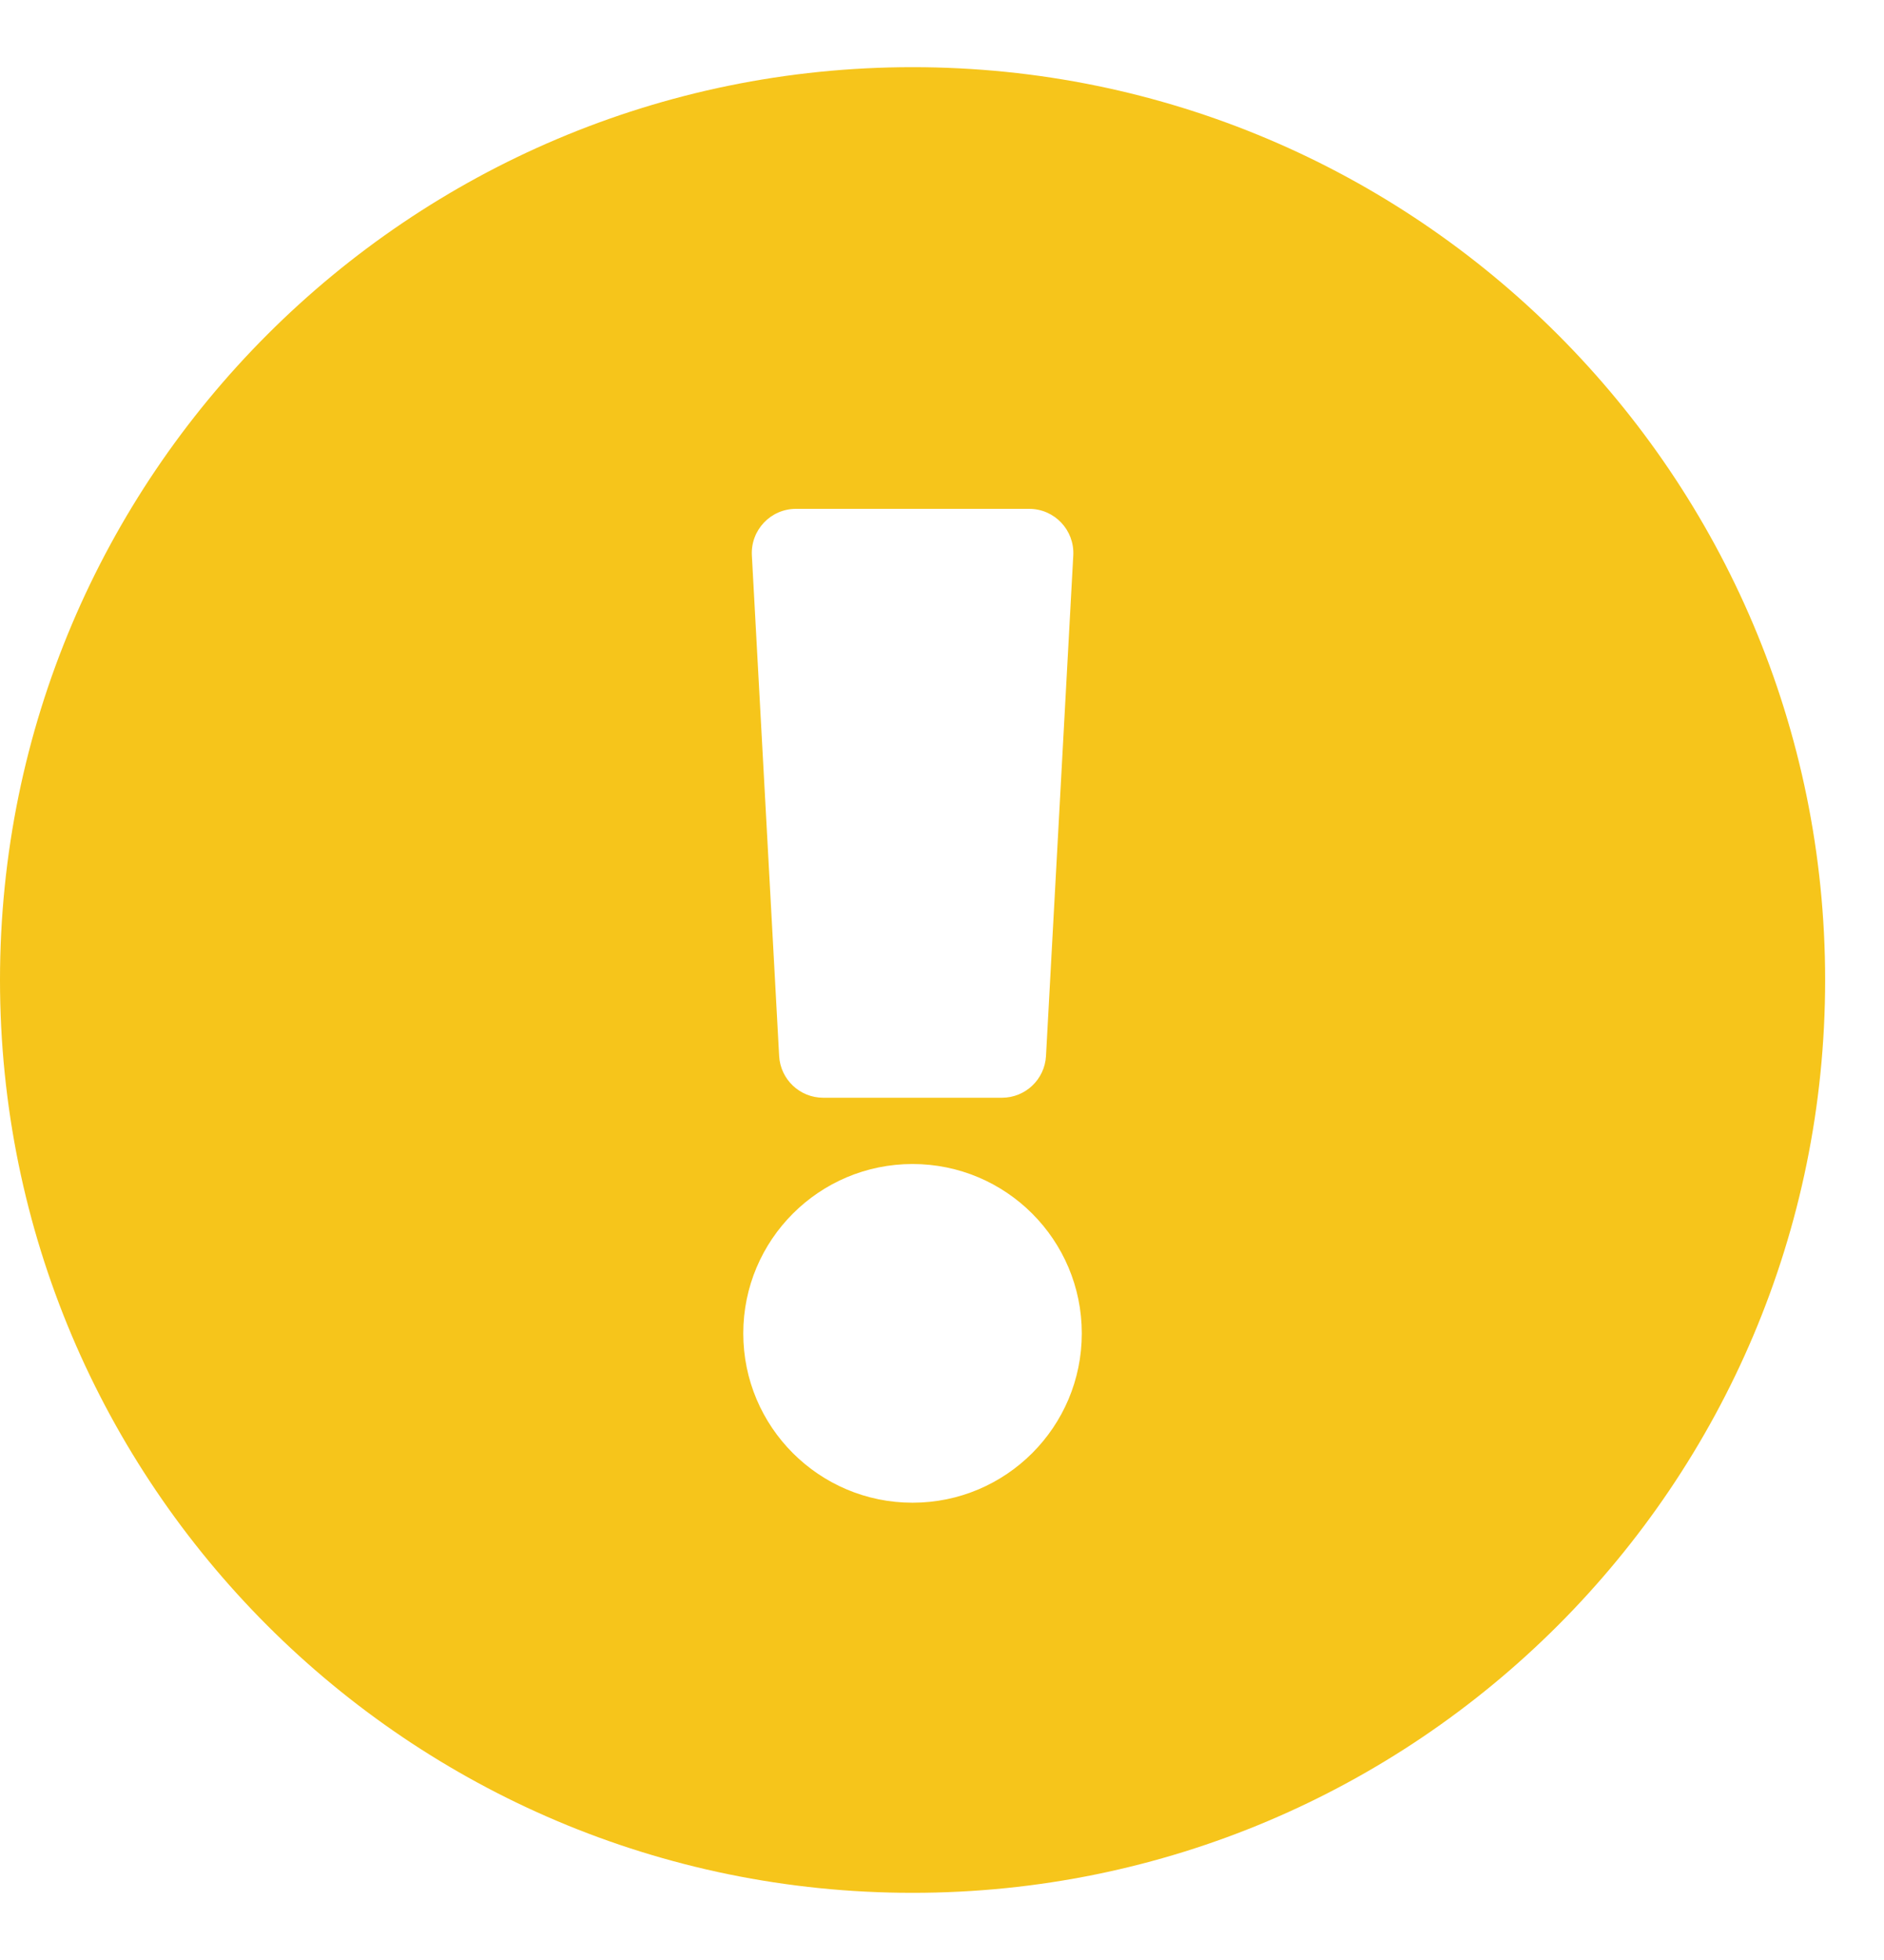 <svg width="25" height="26" viewBox="0 0 25 26" fill="none" xmlns="http://www.w3.org/2000/svg">
<path d="M24.219 13C24.219 19.689 18.797 25.109 12.109 25.109C5.422 25.109 0 19.689 0 13C0 6.315 5.422 0.891 12.109 0.891C18.797 0.891 24.219 6.315 24.219 13ZM12.109 15.441C10.869 15.441 9.863 16.447 9.863 17.688C9.863 18.928 10.869 19.934 12.109 19.934C13.35 19.934 14.355 18.928 14.355 17.688C14.355 16.447 13.35 15.441 12.109 15.441ZM9.977 7.368L10.339 14.008C10.356 14.319 10.613 14.562 10.924 14.562H13.295C13.606 14.562 13.863 14.319 13.88 14.008L14.242 7.368C14.26 7.032 13.993 6.75 13.657 6.75H10.562C10.226 6.75 9.959 7.032 9.977 7.368Z" fill="#F6C51B"/>
</svg>
